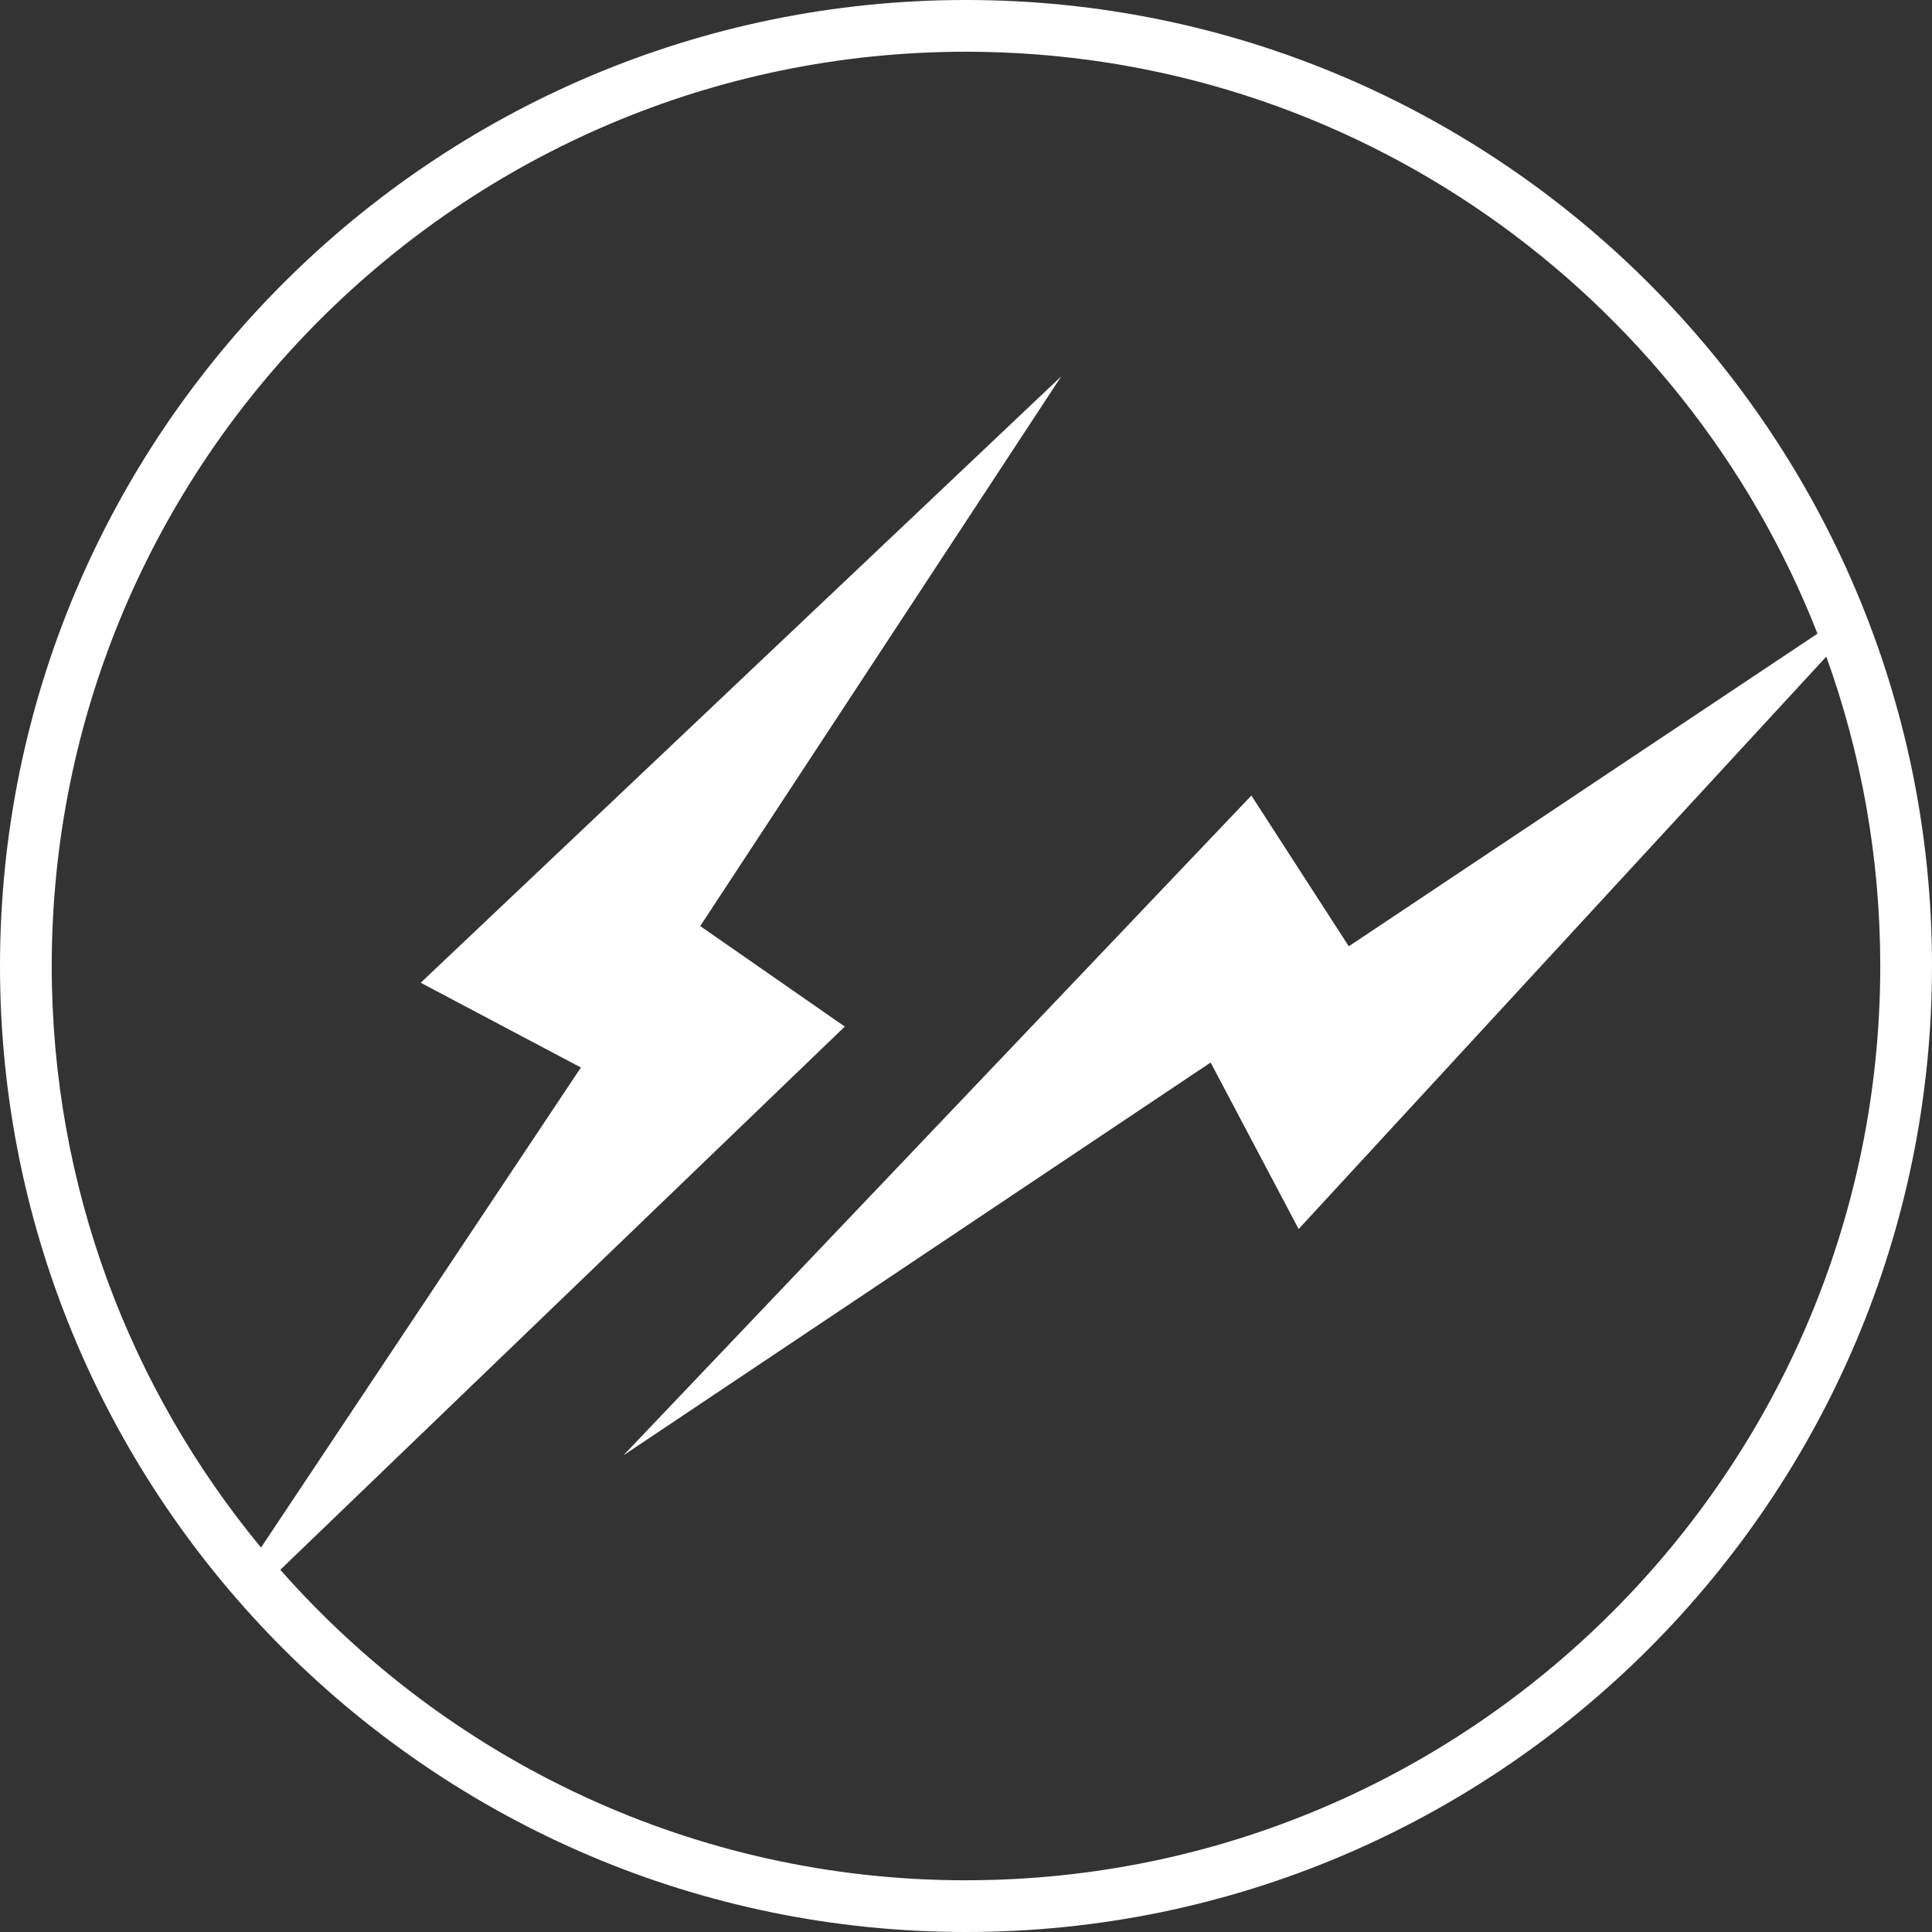 <?xml version="1.0" encoding="UTF-8"?>
<svg id="_レイヤー_2" data-name="レイヤー_2" xmlns="http://www.w3.org/2000/svg" viewBox="0 0 58.592 58.592">
  <rect x="0" y="0" width="58.592" height="58.592" fill="#333333" stroke="none"/>
  <defs>
    <style>
      .cls-1 {
        fill: #fff;
      }
    </style>
  </defs>
  <g id="d">
    <path class="cls-1" d="M29.287,0C13.133.005-.005,13.151,0,29.305c.005,16.154,13.151,29.292,29.305,29.287s29.292-13.151,29.287-29.305C58.587,13.133,45.441-.005,29.287,0ZM29.305,57.024c-8.278.003-15.717-3.647-20.804-9.417l17.119-16.474-4.384-3.048,10.95-16.673L12.759,29.804l4.858,2.57-9.701,14.559c-3.962-4.794-6.345-10.938-6.347-17.628-.005-15.289,12.43-27.731,27.719-27.736,11.737-.004,21.789,7.327,25.831,17.648l-14.214,9.481-2.954-4.571-19.045,20.01,17.809-11.914,2.669,5.05,16.002-17.36c1.057,2.929,1.636,6.085,1.637,9.374.005,15.289-12.43,27.731-27.719,27.736Z"/>
  </g>
</svg>